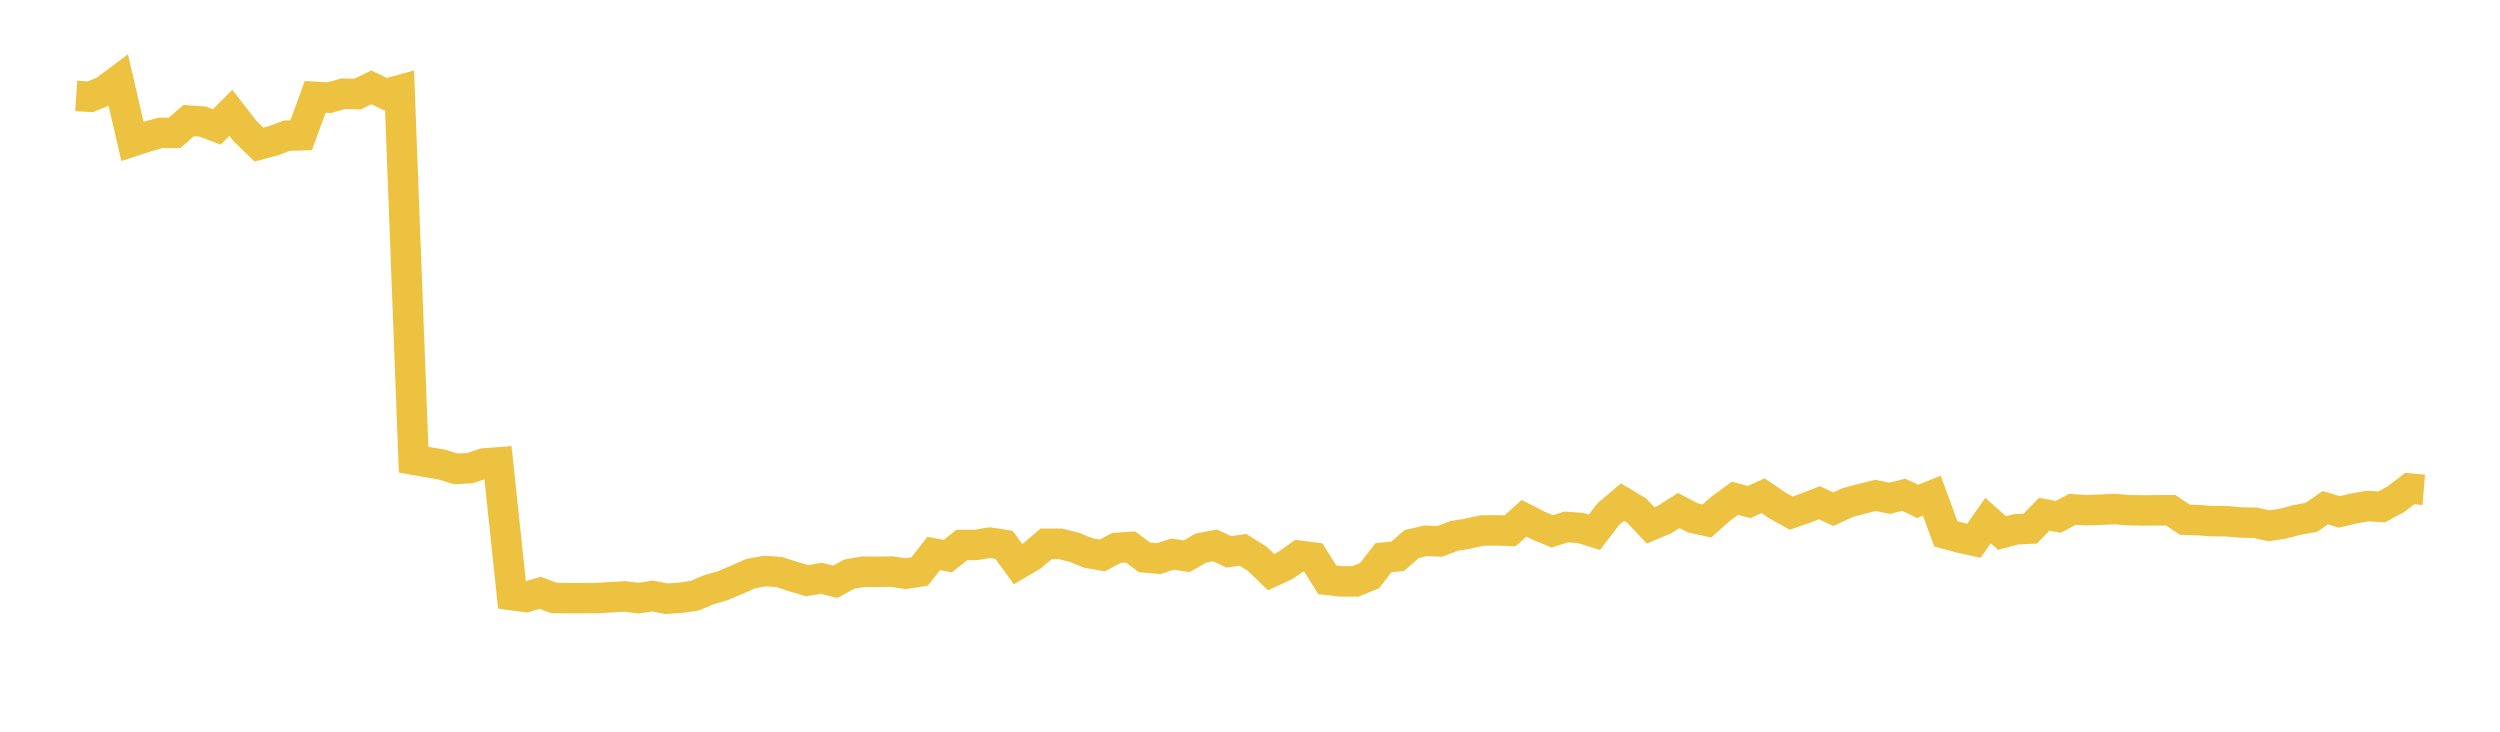 <svg width="164" height="48" xmlns="http://www.w3.org/2000/svg" xmlns:xlink="http://www.w3.org/1999/xlink"><path fill="none" stroke="rgb(237,194,64)" stroke-width="2" d="M5,6.289L5.922,6.35L6.844,5.972L7.766,5.28L8.689,9.271L9.611,8.969L10.533,8.718L11.455,8.716L12.377,7.911L13.299,7.977L14.222,8.323L15.144,7.398L16.066,8.593L16.988,9.486L17.91,9.241L18.832,8.897L19.754,8.874L20.677,6.355L21.599,6.412L22.521,6.145L23.443,6.177L24.365,5.731L25.287,6.175L26.21,5.92L27.132,30.156L28.054,30.32L28.976,30.473L29.898,30.755L30.82,30.712L31.743,30.405L32.665,30.334L33.587,39.043L34.509,39.163L35.431,38.891L36.353,39.226L37.275,39.241L38.198,39.237L39.12,39.235L40.042,39.18L40.964,39.125L41.886,39.235L42.808,39.098L43.731,39.278L44.653,39.213L45.575,39.076L46.497,38.687L47.419,38.42L48.341,38.027L49.263,37.626L50.186,37.46L51.108,37.524L52.03,37.82L52.952,38.094L53.874,37.936L54.796,38.163L55.719,37.66L56.641,37.503L57.563,37.512L58.485,37.494L59.407,37.633L60.329,37.491L61.251,36.311L62.174,36.482L63.096,35.748L64.018,35.746L64.94,35.599L65.862,35.743L66.784,37.006L67.707,36.459L68.629,35.673L69.551,35.673L70.473,35.904L71.395,36.274L72.317,36.437L73.24,35.943L74.162,35.881L75.084,36.565L76.006,36.645L76.928,36.351L77.85,36.49L78.772,35.956L79.695,35.776L80.617,36.202L81.539,36.068L82.461,36.646L83.383,37.531L84.305,37.104L85.228,36.454L86.15,36.571L87.072,38.037L87.994,38.139L88.916,38.14L89.838,37.768L90.76,36.582L91.683,36.493L92.605,35.692L93.527,35.476L94.449,35.515L95.371,35.161L96.293,35.007L97.216,34.803L98.138,34.793L99.06,34.82L99.982,33.996L100.904,34.474L101.826,34.857L102.749,34.57L103.671,34.631L104.593,34.917L105.515,33.714L106.437,32.935L107.359,33.489L108.281,34.468L109.204,34.075L110.126,33.49L111.048,33.972L111.97,34.175L112.892,33.358L113.814,32.688L114.737,32.934L115.659,32.52L116.581,33.149L117.503,33.66L118.425,33.341L119.347,32.979L120.269,33.404L121.192,32.975L122.114,32.724L123.036,32.499L123.958,32.688L124.88,32.458L125.802,32.89L126.725,32.518L127.647,35.022L128.569,35.27L129.491,35.471L130.413,34.15L131.335,34.967L132.257,34.721L133.18,34.679L134.102,33.735L135.024,33.906L135.946,33.415L136.868,33.469L137.79,33.435L138.713,33.394L139.635,33.468L140.557,33.486L141.479,33.478L142.401,33.47L143.323,34.093L144.246,34.123L145.168,34.188L146.09,34.193L147.012,34.277L147.934,34.292L148.856,34.492L149.778,34.349L150.701,34.103L151.623,33.938L152.545,33.305L153.467,33.582L154.389,33.361L155.311,33.196L156.234,33.251L157.156,32.756L158.078,32.052L159,32.13"></path></svg>